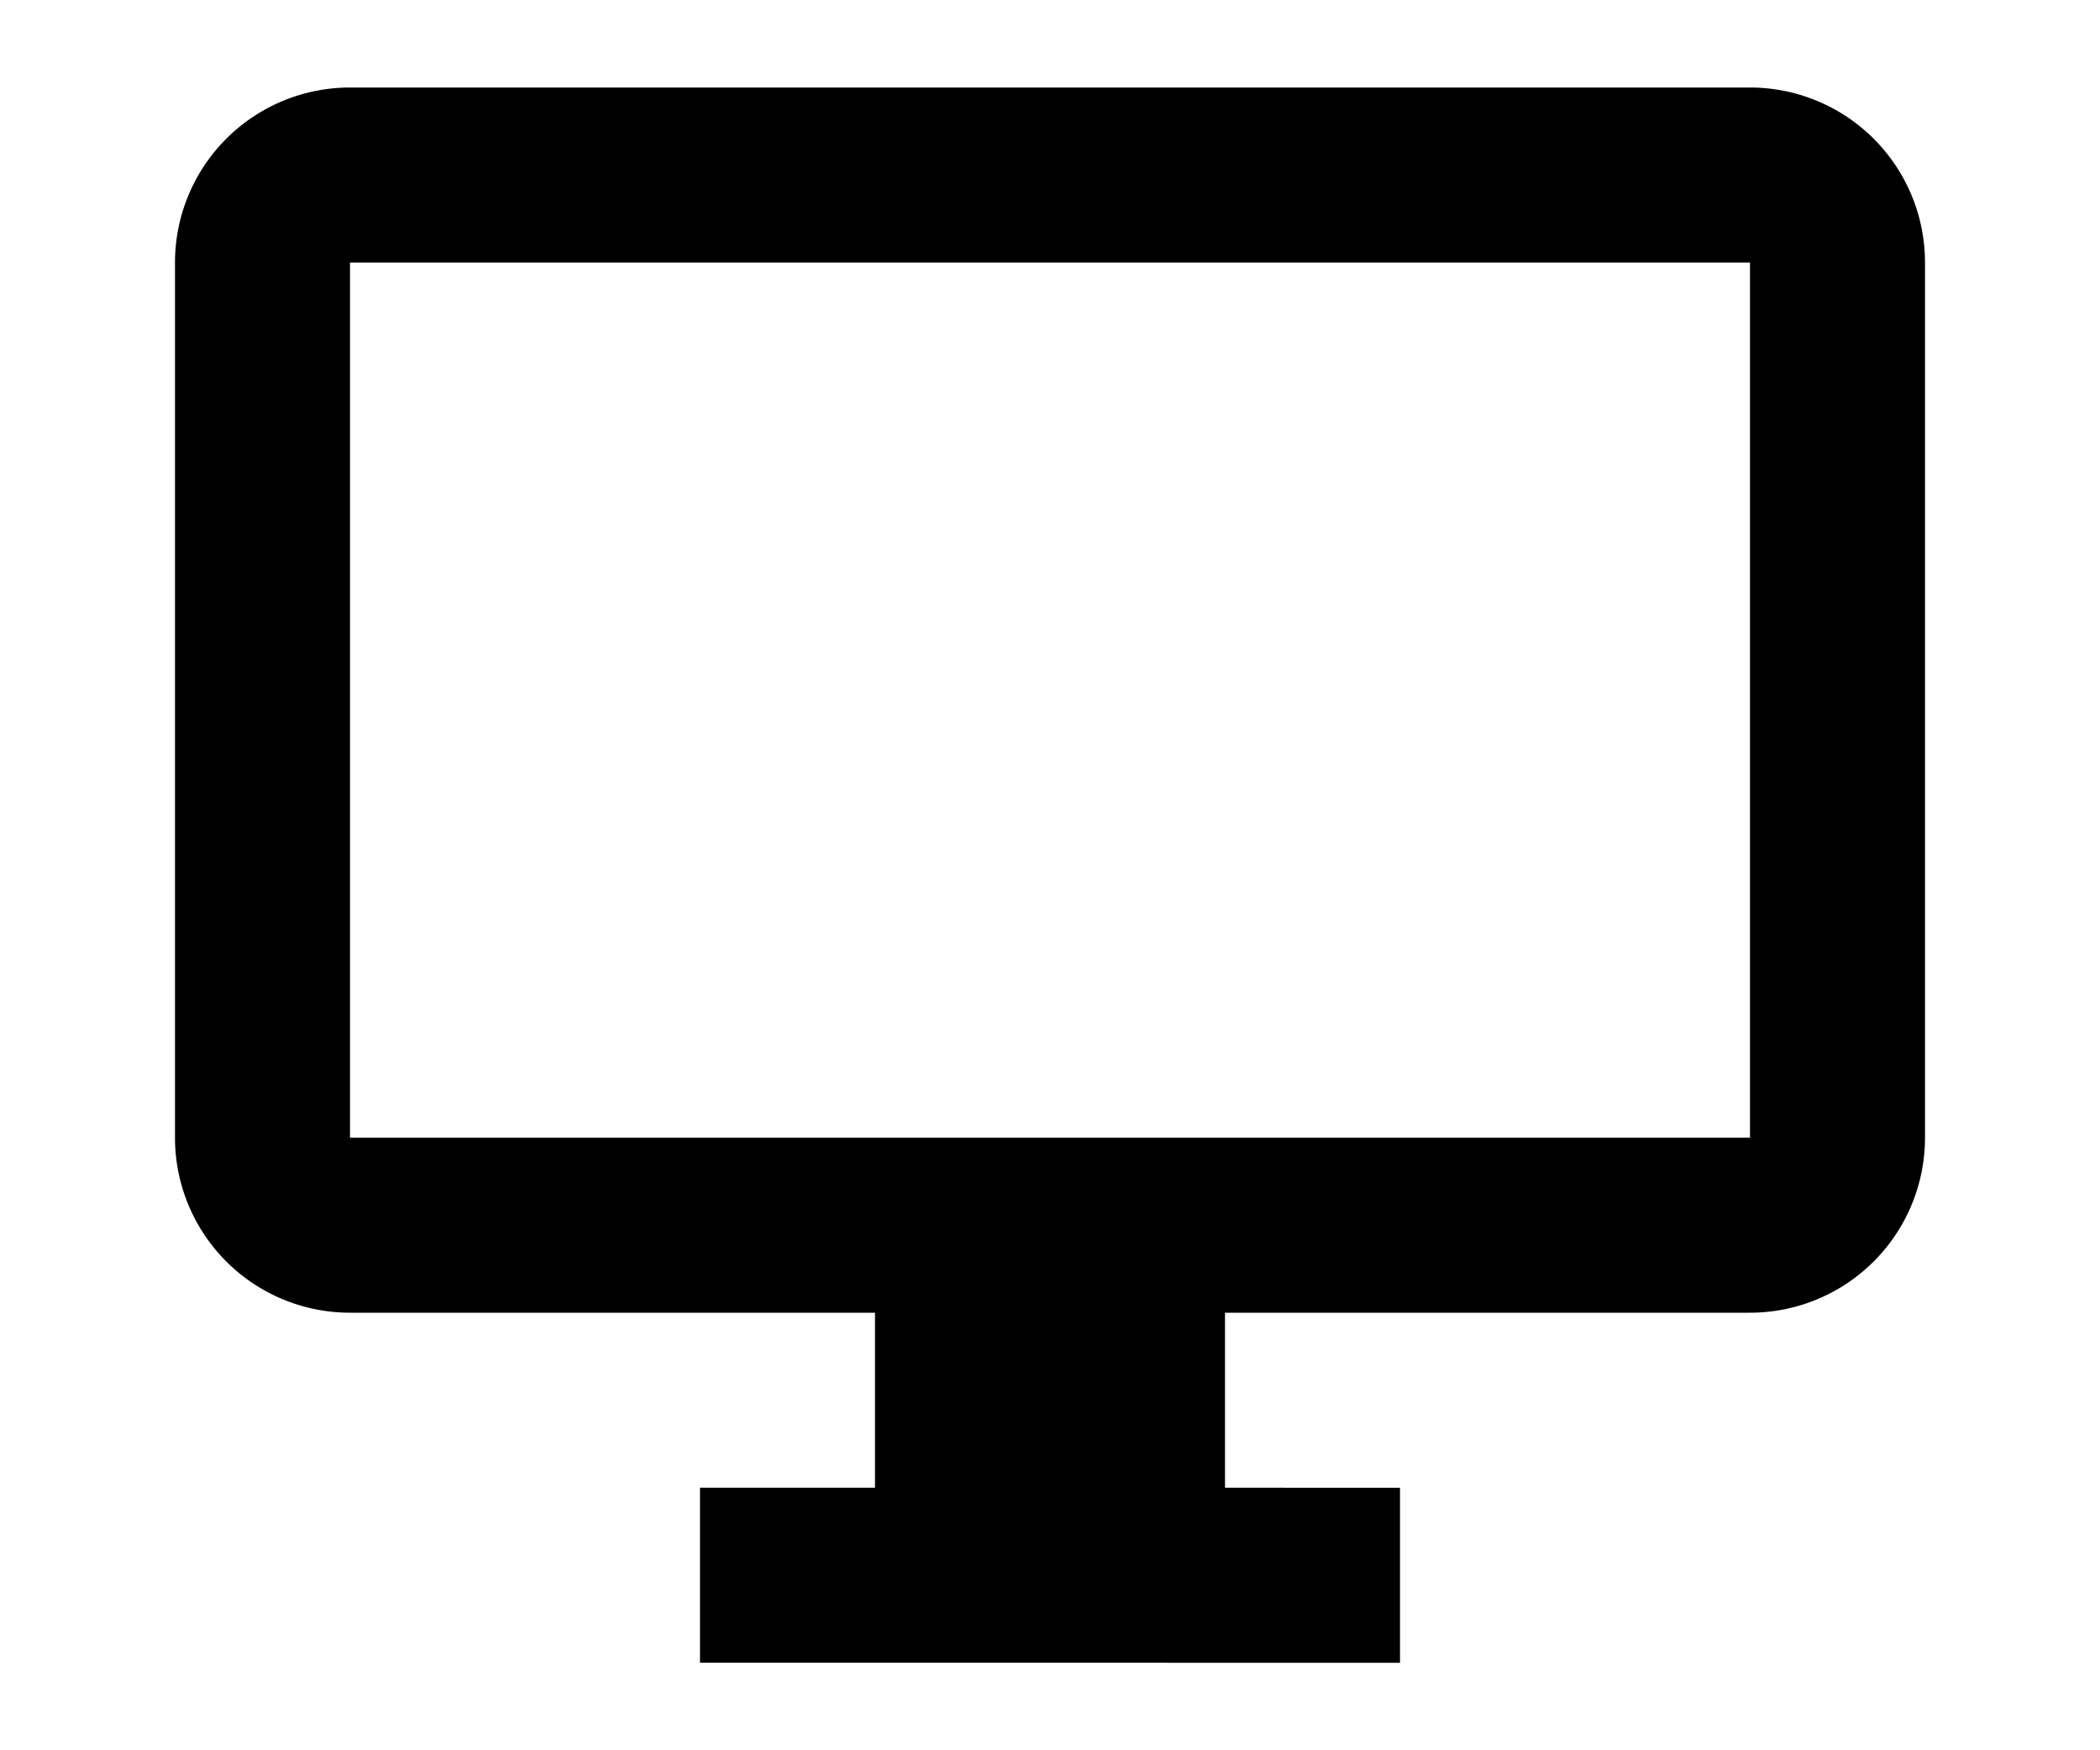 <svg xmlns="http://www.w3.org/2000/svg" viewBox="0 0 36 30"><g id="desktop"><g id="desktop-2" data-name="desktop"><path d="M30,1.5H6a3,3,0,0,0-3,3v15a3,3,0,0,0,3,3h9v3H12v3H24v-3H21v-3h9a3,3,0,0,0,3-3V4.5A3,3,0,0,0,30,1.5Zm0,18H6V4.5H30Z"/></g></g></svg>